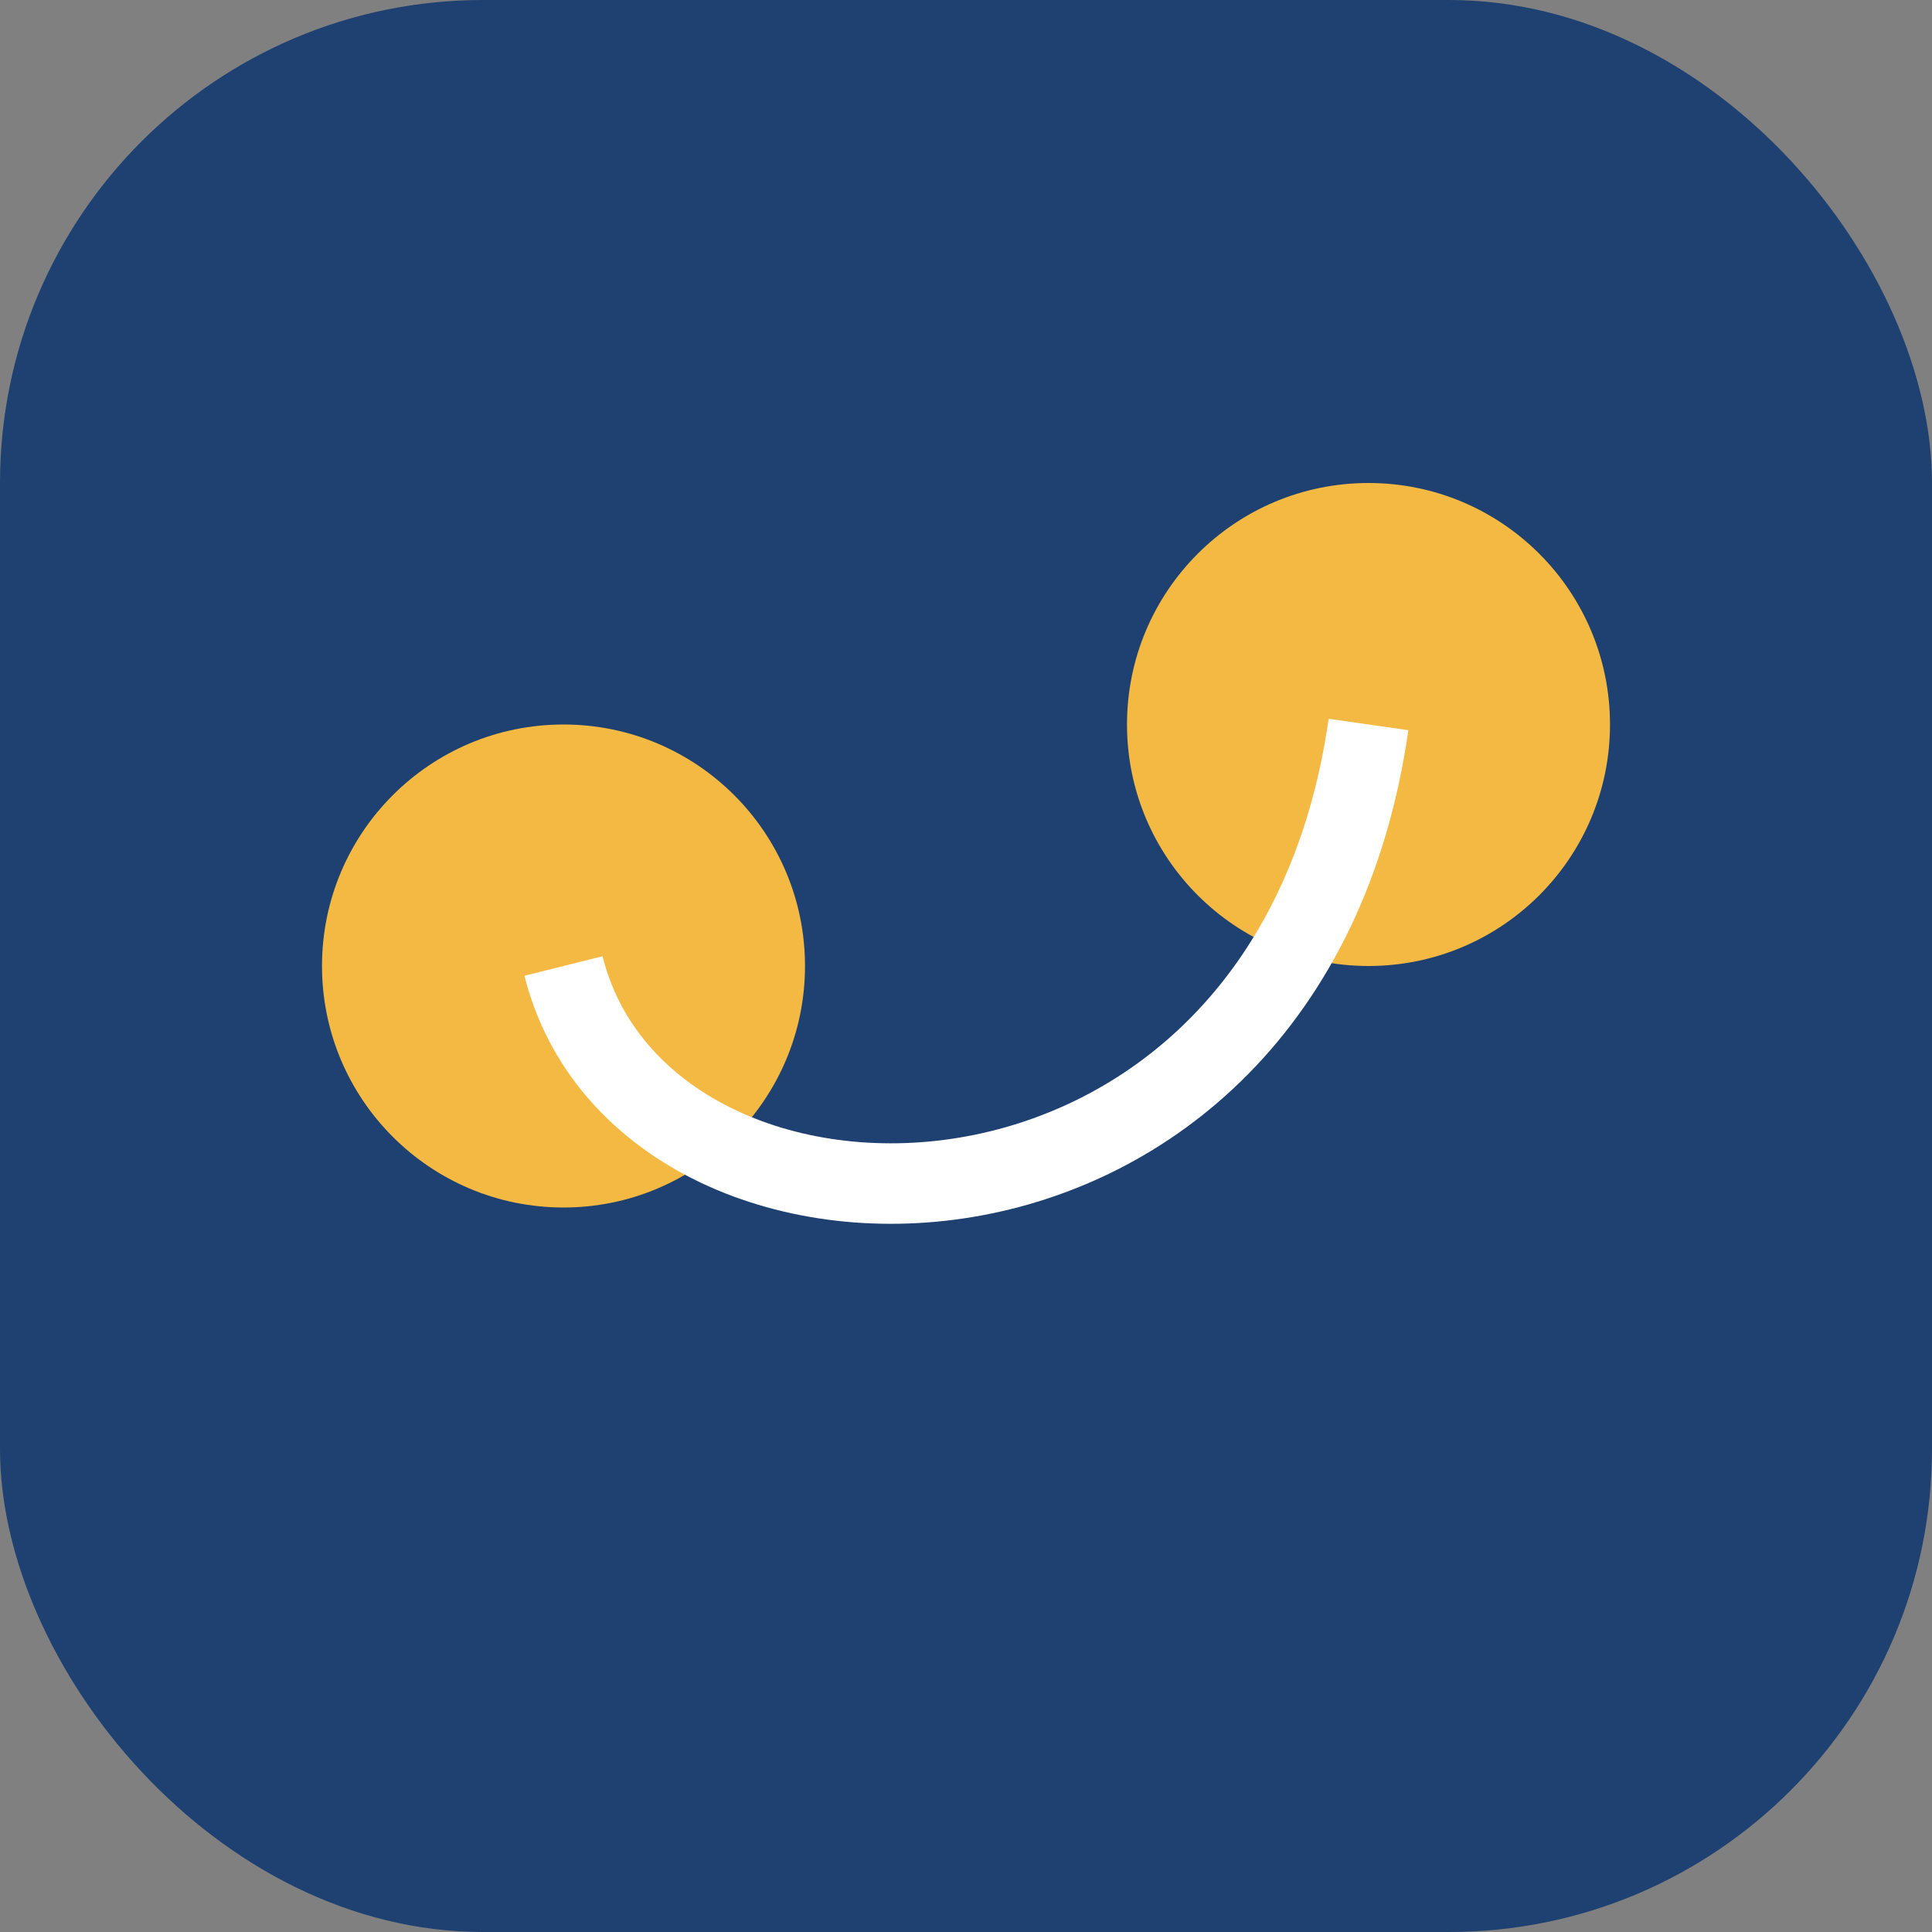 <?xml version="1.0" encoding="UTF-8"?>
<svg xmlns="http://www.w3.org/2000/svg" width="48" height="48" viewBox="0 0 48 48"><rect x="0" y="0" width="48" height="48" fill="#808080" stroke="none"/><rect width="48" height="48" rx="12" fill="#1E4171"/><g><circle cx="14" cy="24" r="6" fill="#F4B942"/><circle cx="34" cy="18" r="6" fill="#F4B942"/><path d="M14 24C16 32 32 32 34 18" stroke="#fff" stroke-width="2" fill="none"/></g></svg>